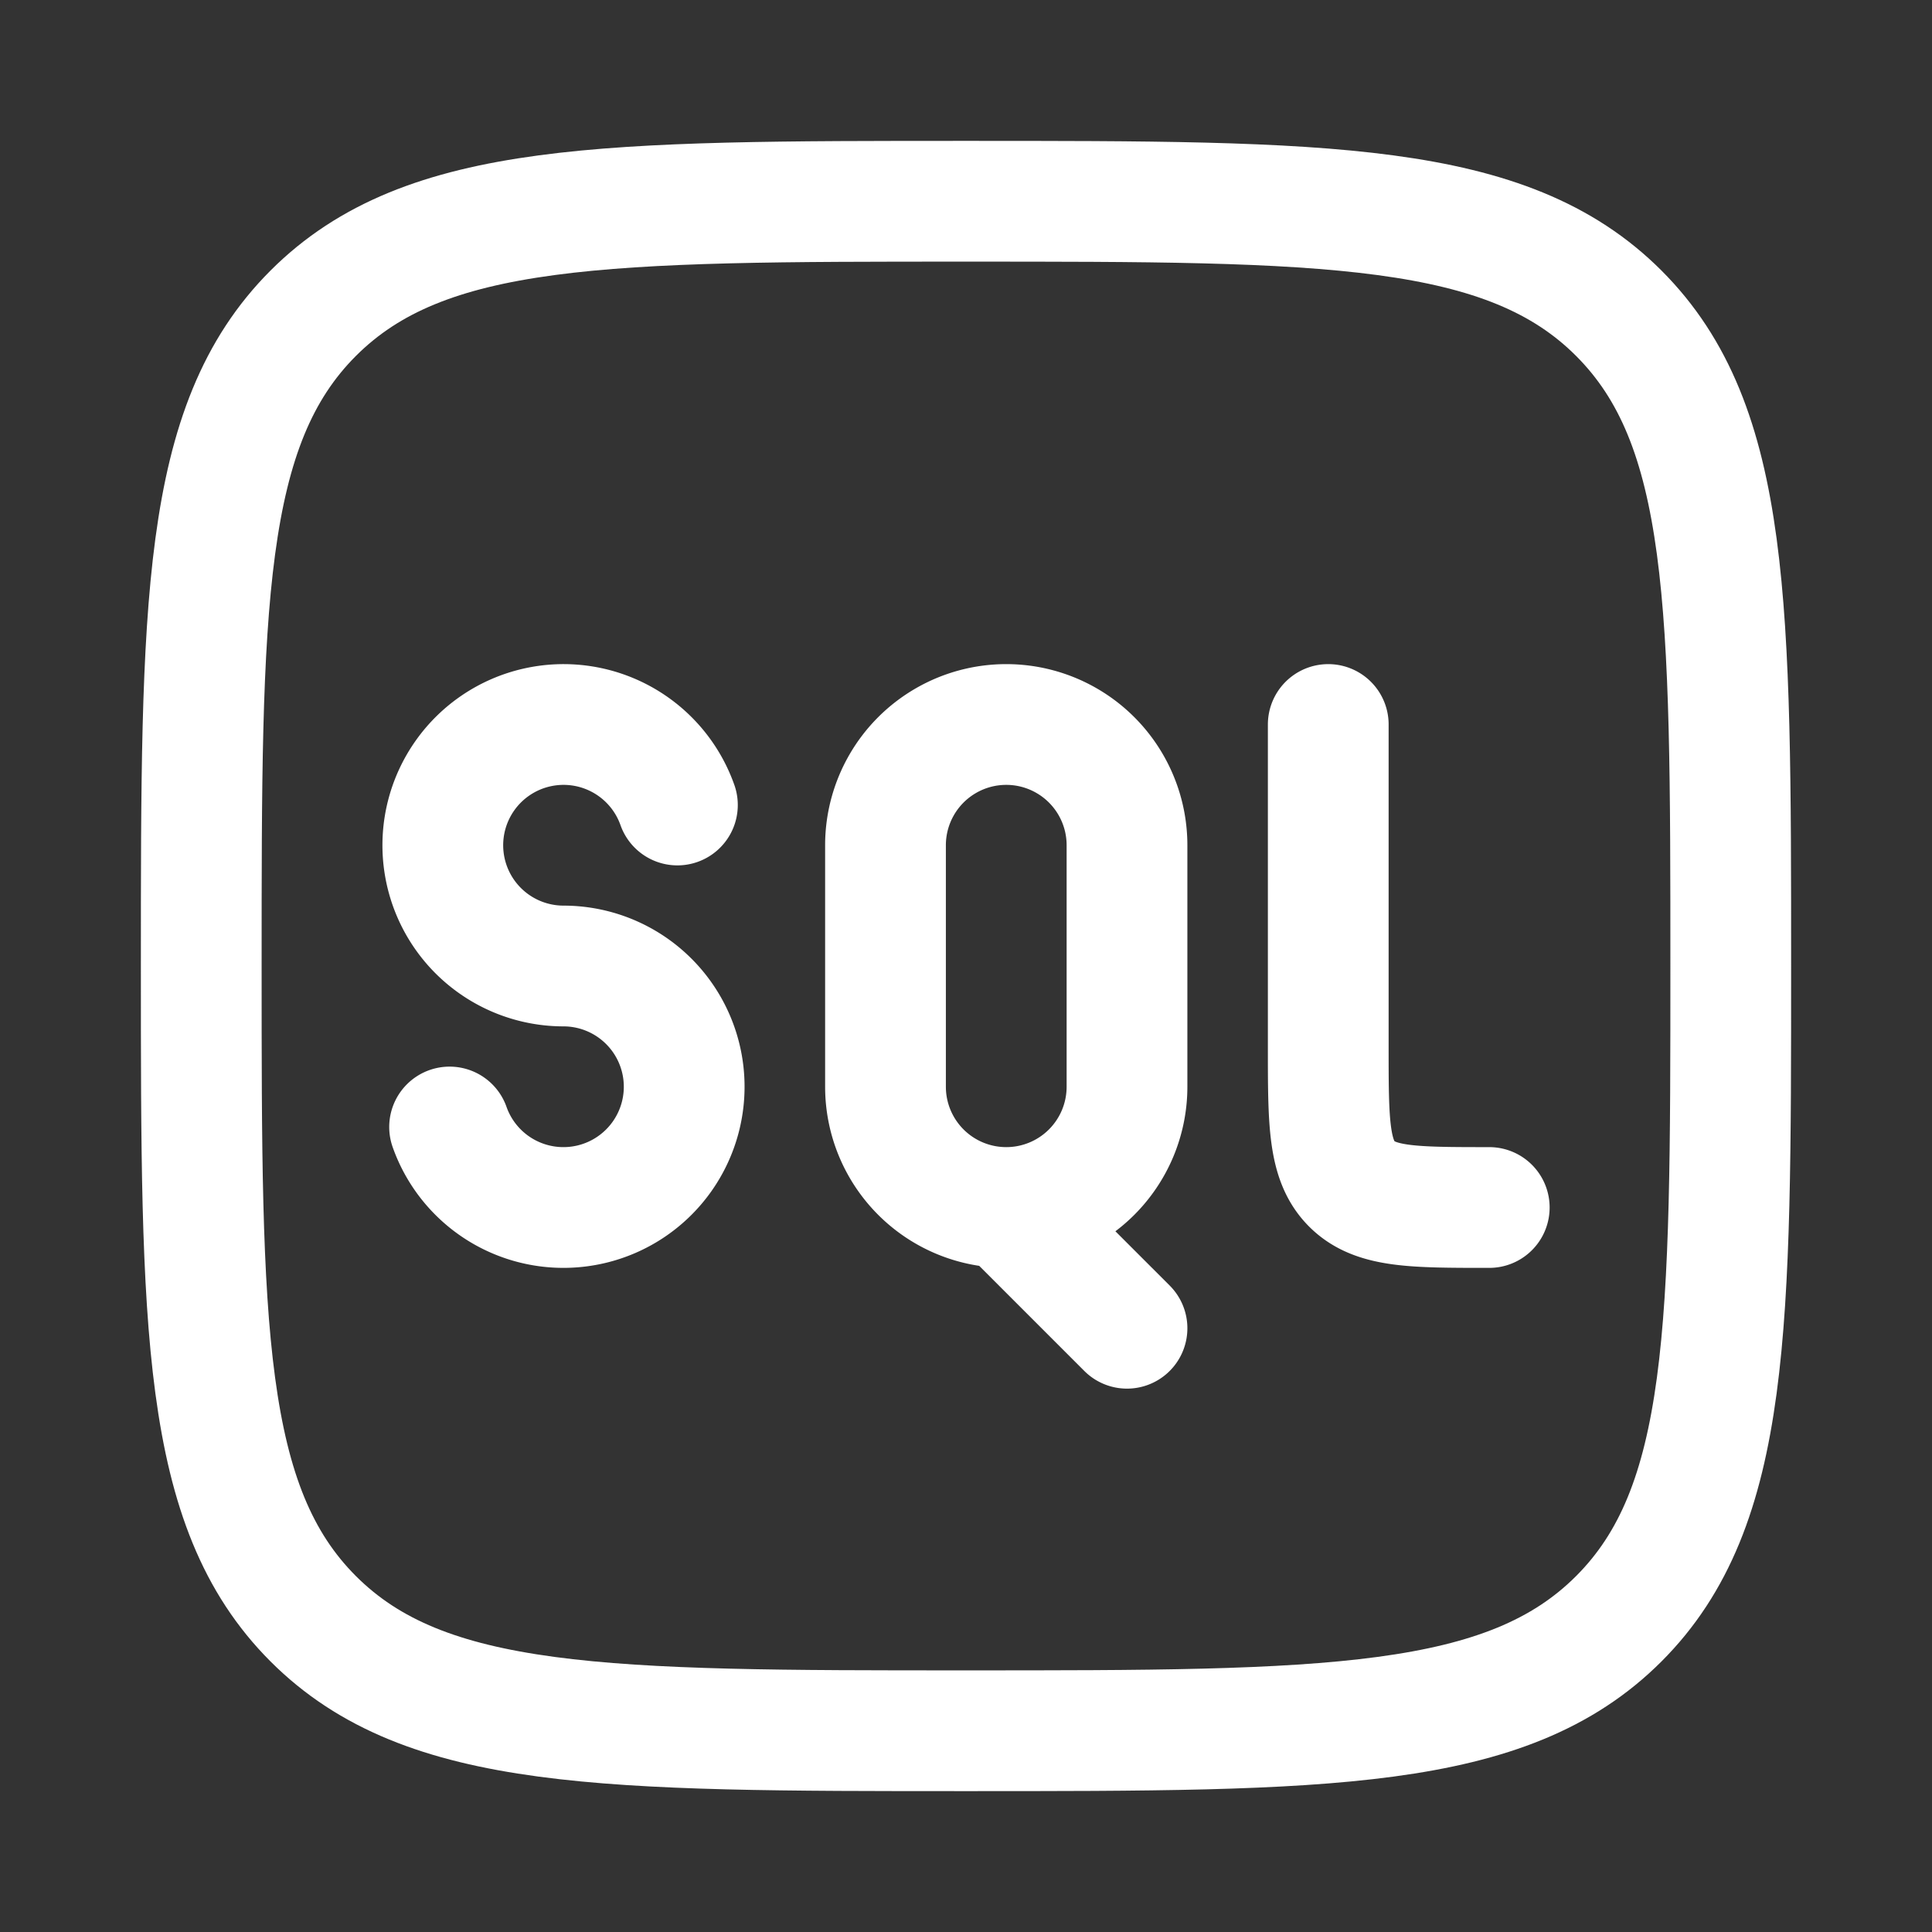 <svg xmlns="http://www.w3.org/2000/svg" width="512" height="512" viewBox="0 0 24 24" fill="#ffffff"><rect x="0" y="0" width="24" height="24" fill="#333333" stroke="none"/><g fill="none" stroke="#ffffff" stroke-linecap="round" stroke-linejoin="round" stroke-width="1.5" color="currentColor"><path d="M2.5 12c0-4.478 0-6.718 1.391-8.109S7.521 2.5 12 2.5c4.478 0 6.718 0 8.109 1.391S21.5 7.521 21.5 12c0 4.478 0 6.718-1.391 8.109S16.479 21.5 12 21.5c-4.478 0-6.718 0-8.109-1.391S2.5 16.479 2.5 12"/><path d="M8.415 10A1.5 1.5 0 1 0 7 12a1.5 1.5 0 1 1-1.415 2m6.915 1a1.5 1.5 0 0 1-1.5-1.5v-3a1.5 1.5 0 0 1 3 0v3a1.5 1.5 0 0 1-1.5 1.5m0 0l1.5 1.5M16.5 9v4c0 .943 0 1.414.293 1.707S17.557 15 18.5 15"/></g></svg>